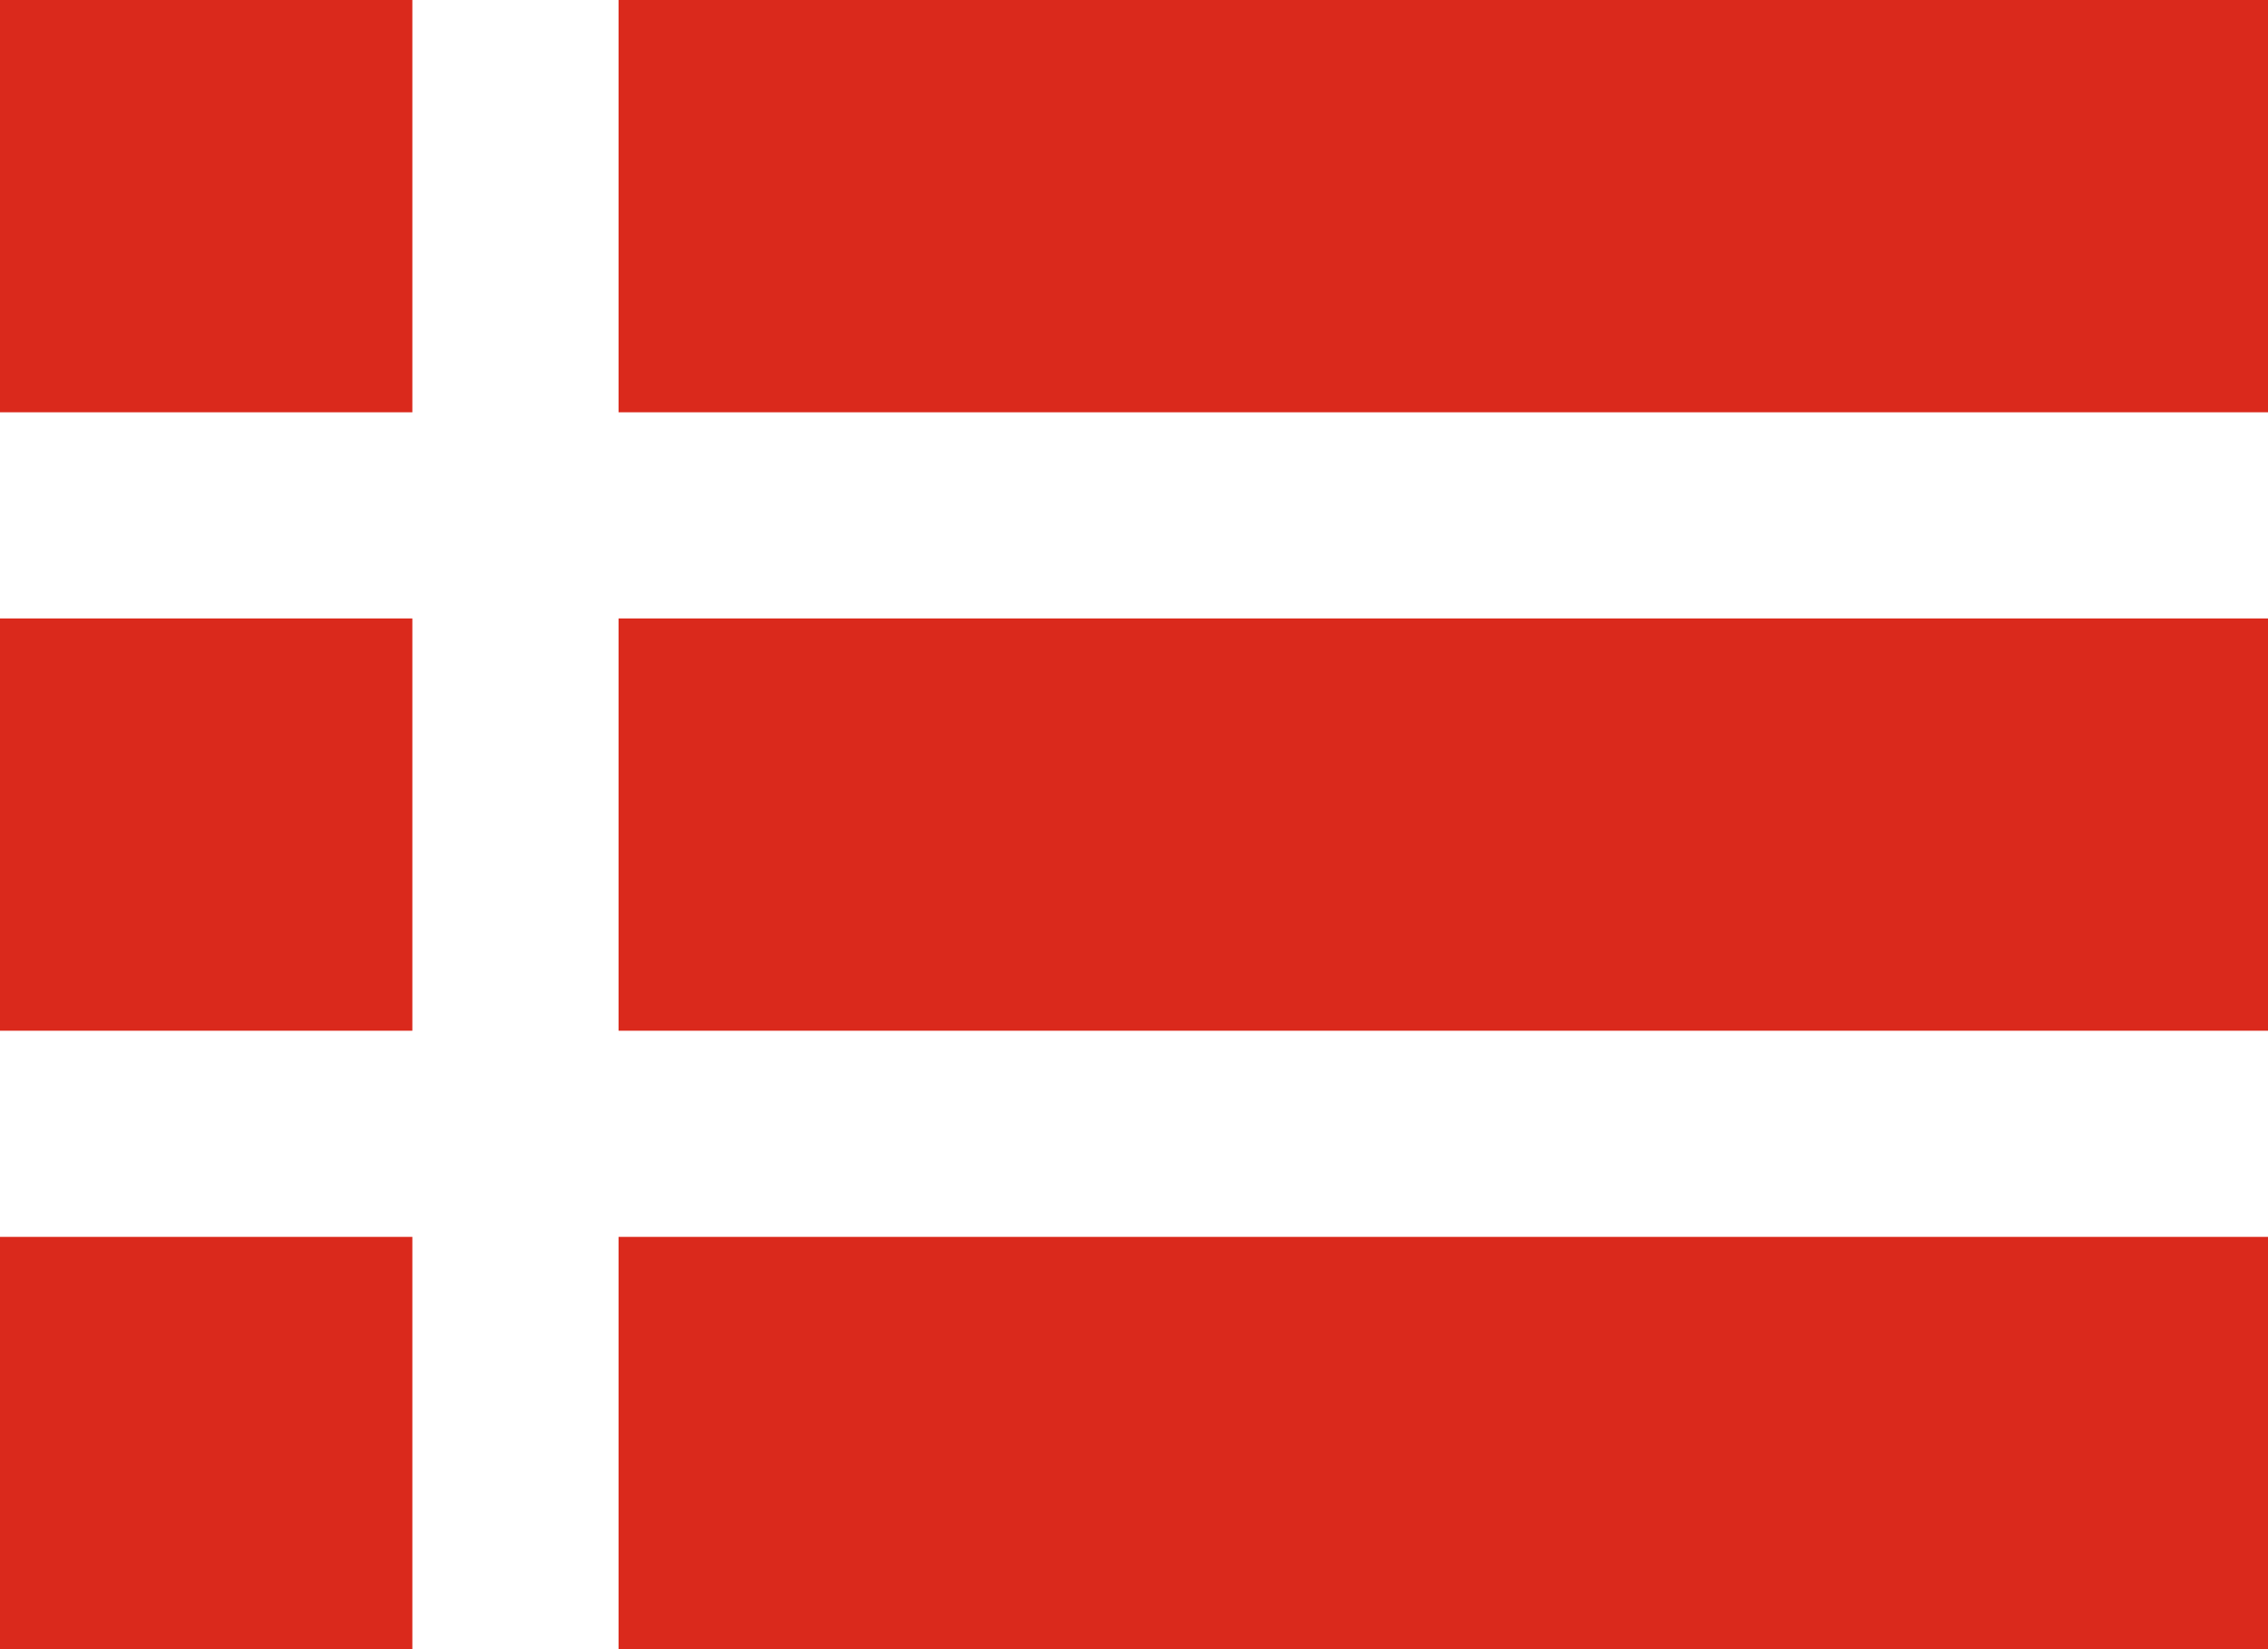 <?xml version="1.0" encoding="utf-8"?>
<!-- Generator: Adobe Illustrator 17.0.0, SVG Export Plug-In . SVG Version: 6.00 Build 0)  -->
<!DOCTYPE svg PUBLIC "-//W3C//DTD SVG 1.1//EN" "http://www.w3.org/Graphics/SVG/1.1/DTD/svg11.dtd">
<svg version="1.1" id="Icons_1_" xmlns="http://www.w3.org/2000/svg" xmlns:xlink="http://www.w3.org/1999/xlink" x="0px" y="0px"
	 width="409.255px" height="297.64px" viewBox="0 0 409.255 297.64" enable-background="new 0 0 409.255 297.64"
	 xml:space="preserve">
<path fill="#DA291C" id="Icons" d="M0,0h74.41v74.41H0V0z M111.615,0h297.64v74.41h-297.64L111.615,0L111.615,0z M0,111.615h74.41v74.41H0V111.615z
	 M111.615,111.615h297.64v74.41h-297.64L111.615,111.615L111.615,111.615z M0,223.23h74.41v74.41H0V223.23z M111.615,223.23h297.64
	v74.41h-297.64L111.615,223.23L111.615,223.23z"/>
</svg>
